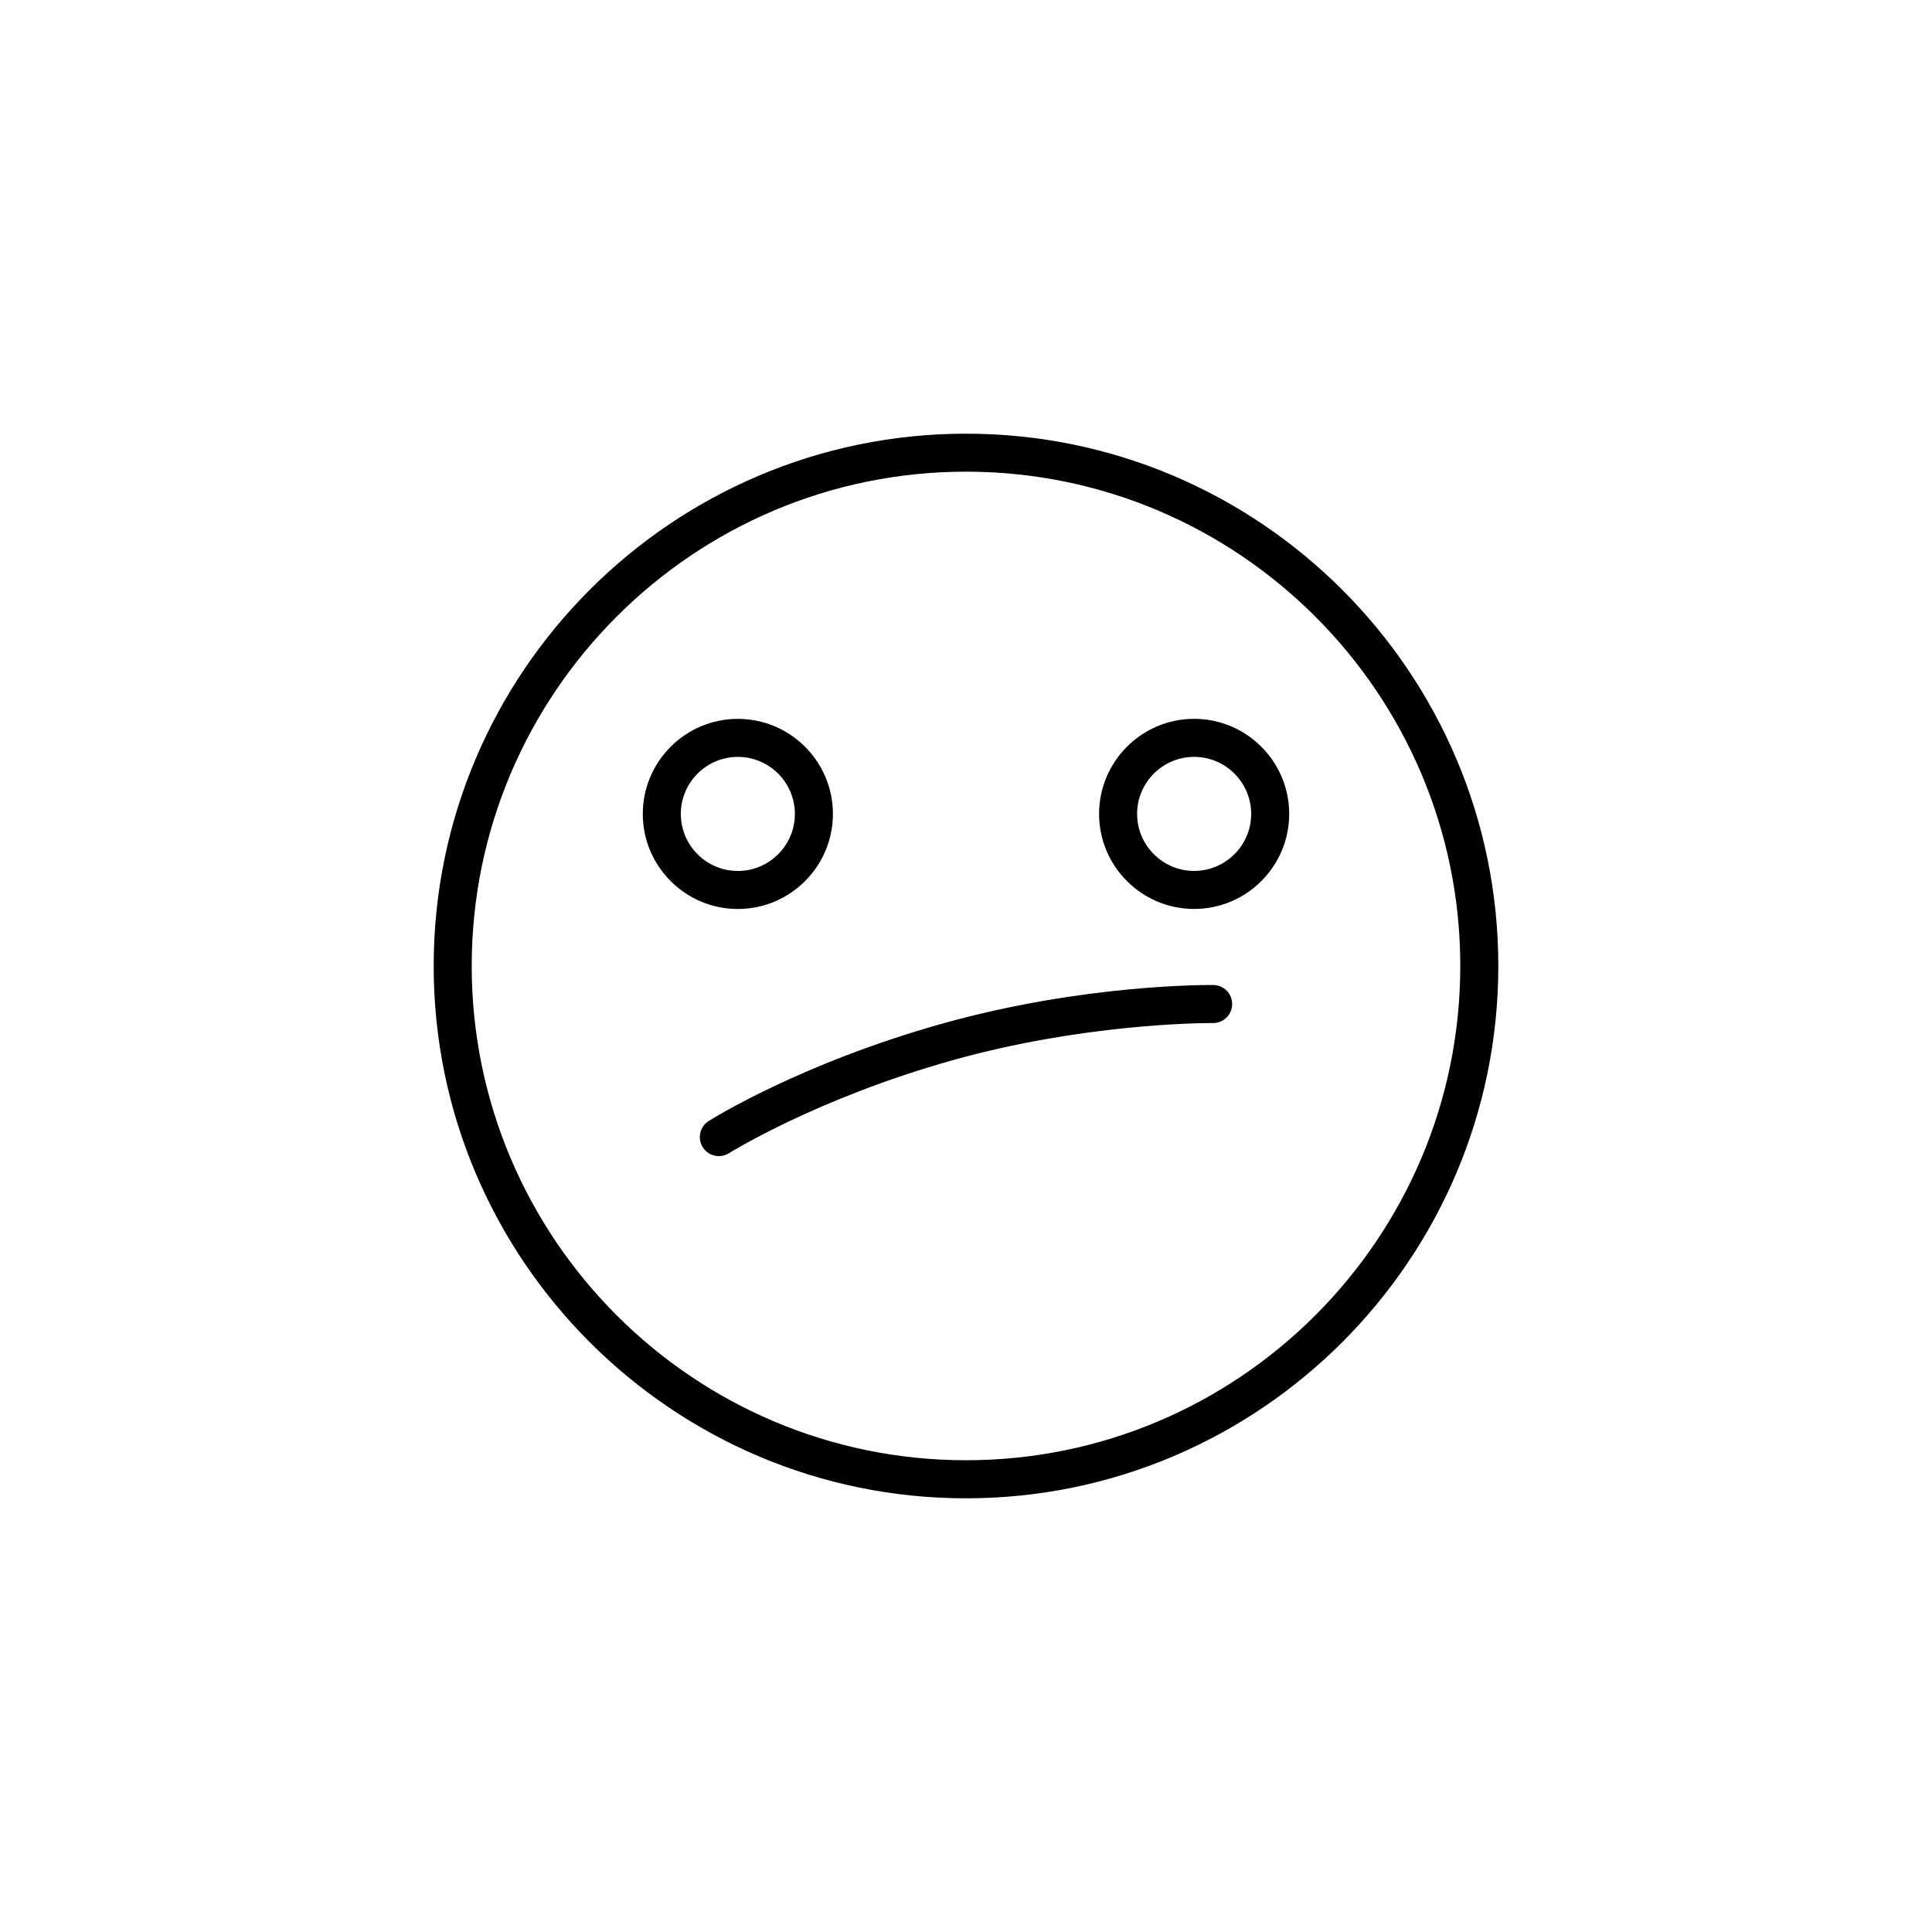 <?xml version="1.0" encoding="UTF-8"?>
<!-- Uploaded to: ICON Repo, www.svgrepo.com, Generator: ICON Repo Mixer Tools -->
<svg fill="#000000" width="800px" height="800px" version="1.1" viewBox="144 144 512 512" xmlns="http://www.w3.org/2000/svg">
 <g>
  <path d="m400 258.93c-77.781 0-141.07 63.285-141.07 141.07s63.285 141.07 141.07 141.07 141.07-63.285 141.07-141.07c0-77.785-63.285-141.07-141.07-141.07zm0 272.05c-72.227 0-130.99-58.758-130.99-130.99 0-72.227 58.766-130.99 130.99-130.99s130.99 58.766 130.99 130.99c-0.004 72.234-58.766 130.99-130.99 130.99z"/>
  <path d="m364.73 359.7c0-13.891-11.301-25.191-25.191-25.191-13.891 0-25.191 11.301-25.191 25.191 0 13.891 11.301 25.191 25.191 25.191 13.891-0.004 25.191-11.305 25.191-25.191zm-40.305 0c0-8.332 6.781-15.113 15.113-15.113 8.332 0 15.113 6.781 15.113 15.113 0 8.332-6.781 15.113-15.113 15.113-8.332 0-15.113-6.781-15.113-15.113z"/>
  <path d="m460.46 334.5c-13.891 0-25.191 11.301-25.191 25.191 0 13.891 11.301 25.191 25.191 25.191s25.191-11.301 25.191-25.191c-0.004-13.891-11.305-25.191-25.191-25.191zm0 40.305c-8.332 0-15.113-6.781-15.113-15.113 0-8.332 6.781-15.113 15.113-15.113s15.113 6.781 15.113 15.113c0 8.332-6.781 15.113-15.113 15.113z"/>
  <path d="m465.56 405.04c-1.387-0.012-34.324-0.309-71.961 10.262-37.336 10.488-60.805 25.16-61.789 25.781-2.352 1.484-3.055 4.594-1.57 6.949 0.965 1.52 2.598 2.352 4.269 2.352 0.918 0 1.848-0.25 2.68-0.777 0.227-0.141 23.301-14.535 59.133-24.602 34.164-9.59 65.152-9.887 68.762-9.887 0.453-0.004 0.367-0.004 0.414 0 2.75 0 5.004-2.211 5.039-4.973 0.027-2.785-2.195-5.07-4.977-5.106z"/>
 </g>
</svg>